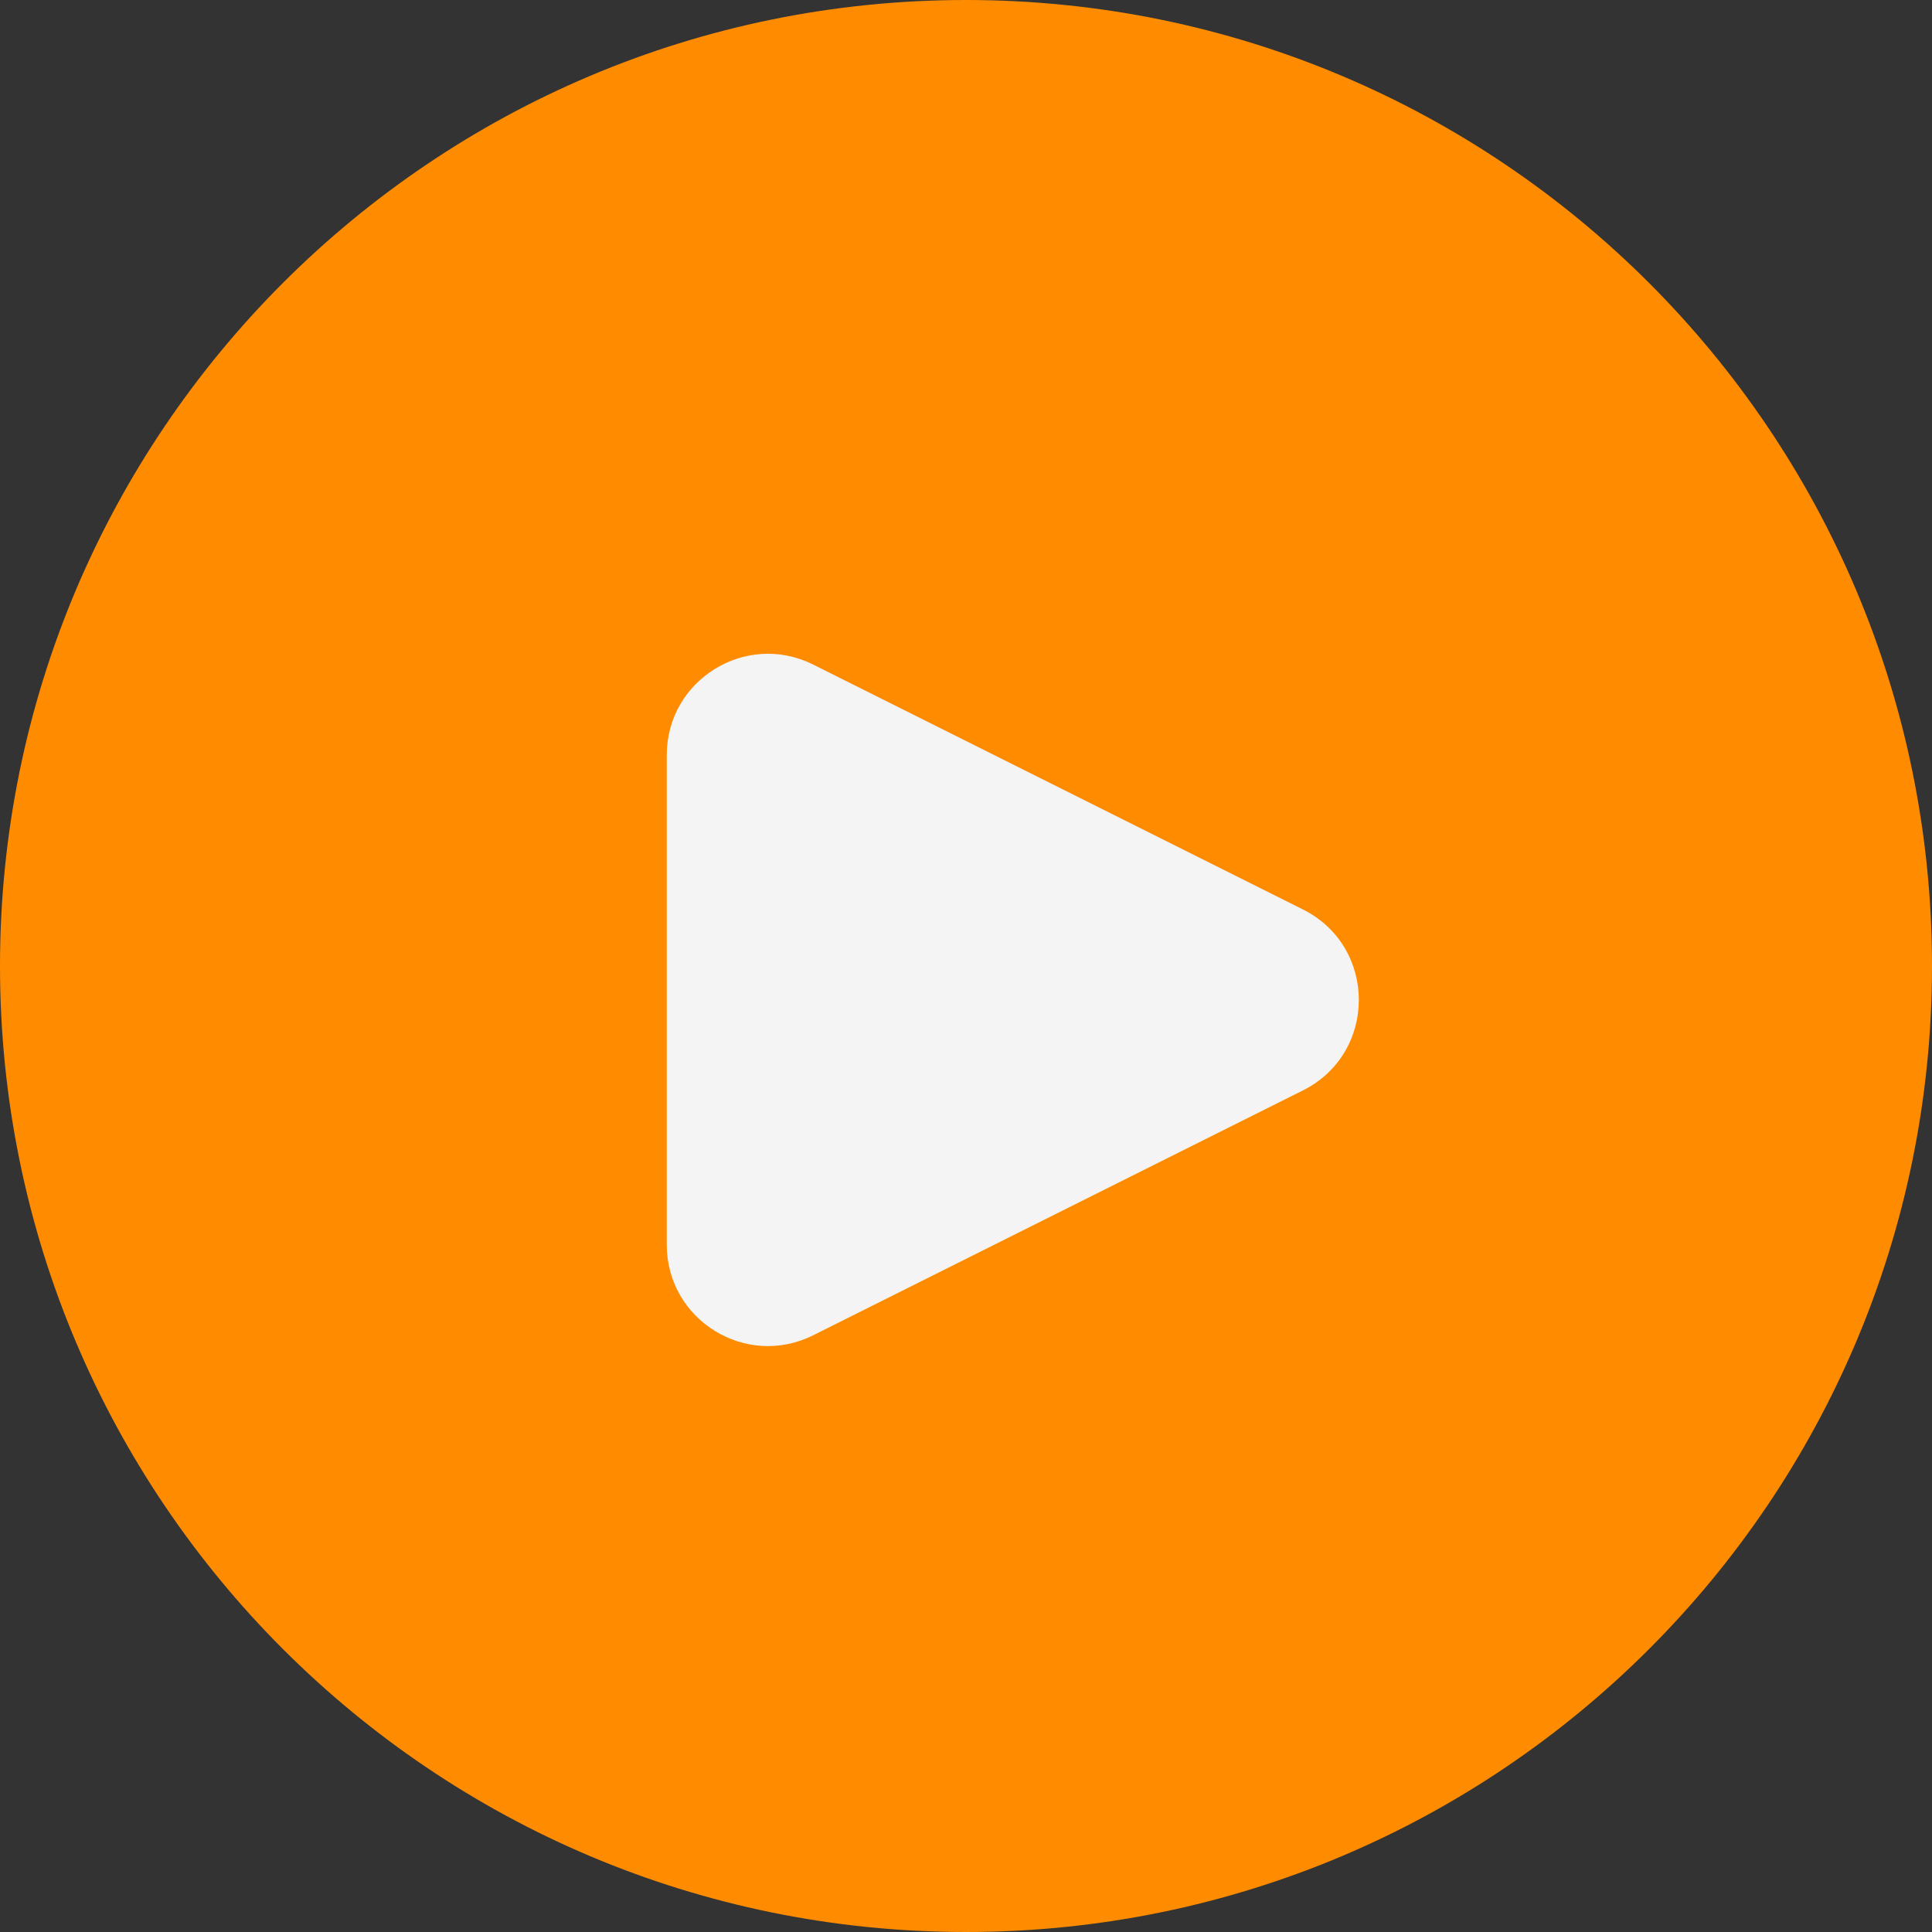 <?xml version="1.0" encoding="UTF-8" standalone="no"?><svg xmlns="http://www.w3.org/2000/svg" xmlns:xlink="http://www.w3.org/1999/xlink" fill="#000000" height="500" id="Layer" preserveAspectRatio="xMidYMid meet" version="1.1" viewBox="0.0 0.0 500.0 500.0" width="500" x="0" xml:space="preserve" y="0" zoomAndPan="magnify"><rect x="0.0" y="0.0" width="500.0" height="500.0" fill="#333333" stroke="none"/><g><g id="change1_1"><path d="M250,500h-0C111.929,500,0,388.071,0,250v-0 C0,111.929,111.929,0,250,0h0C388.071,0,500,111.929,500,250v0 C500,388.071,388.071,500,250,500z" fill="#ff8c00"/></g><g id="change2_1"><path d="M172.561,322.155V195.406c0-19.461,20.48-32.118,37.886-23.415 L337.195,235.366c19.295,9.647,19.295,37.182,0,46.829l-126.748,63.374 C193.041,354.272,172.561,341.615,172.561,322.155z" fill="#f4f4f4"/></g></g></svg>